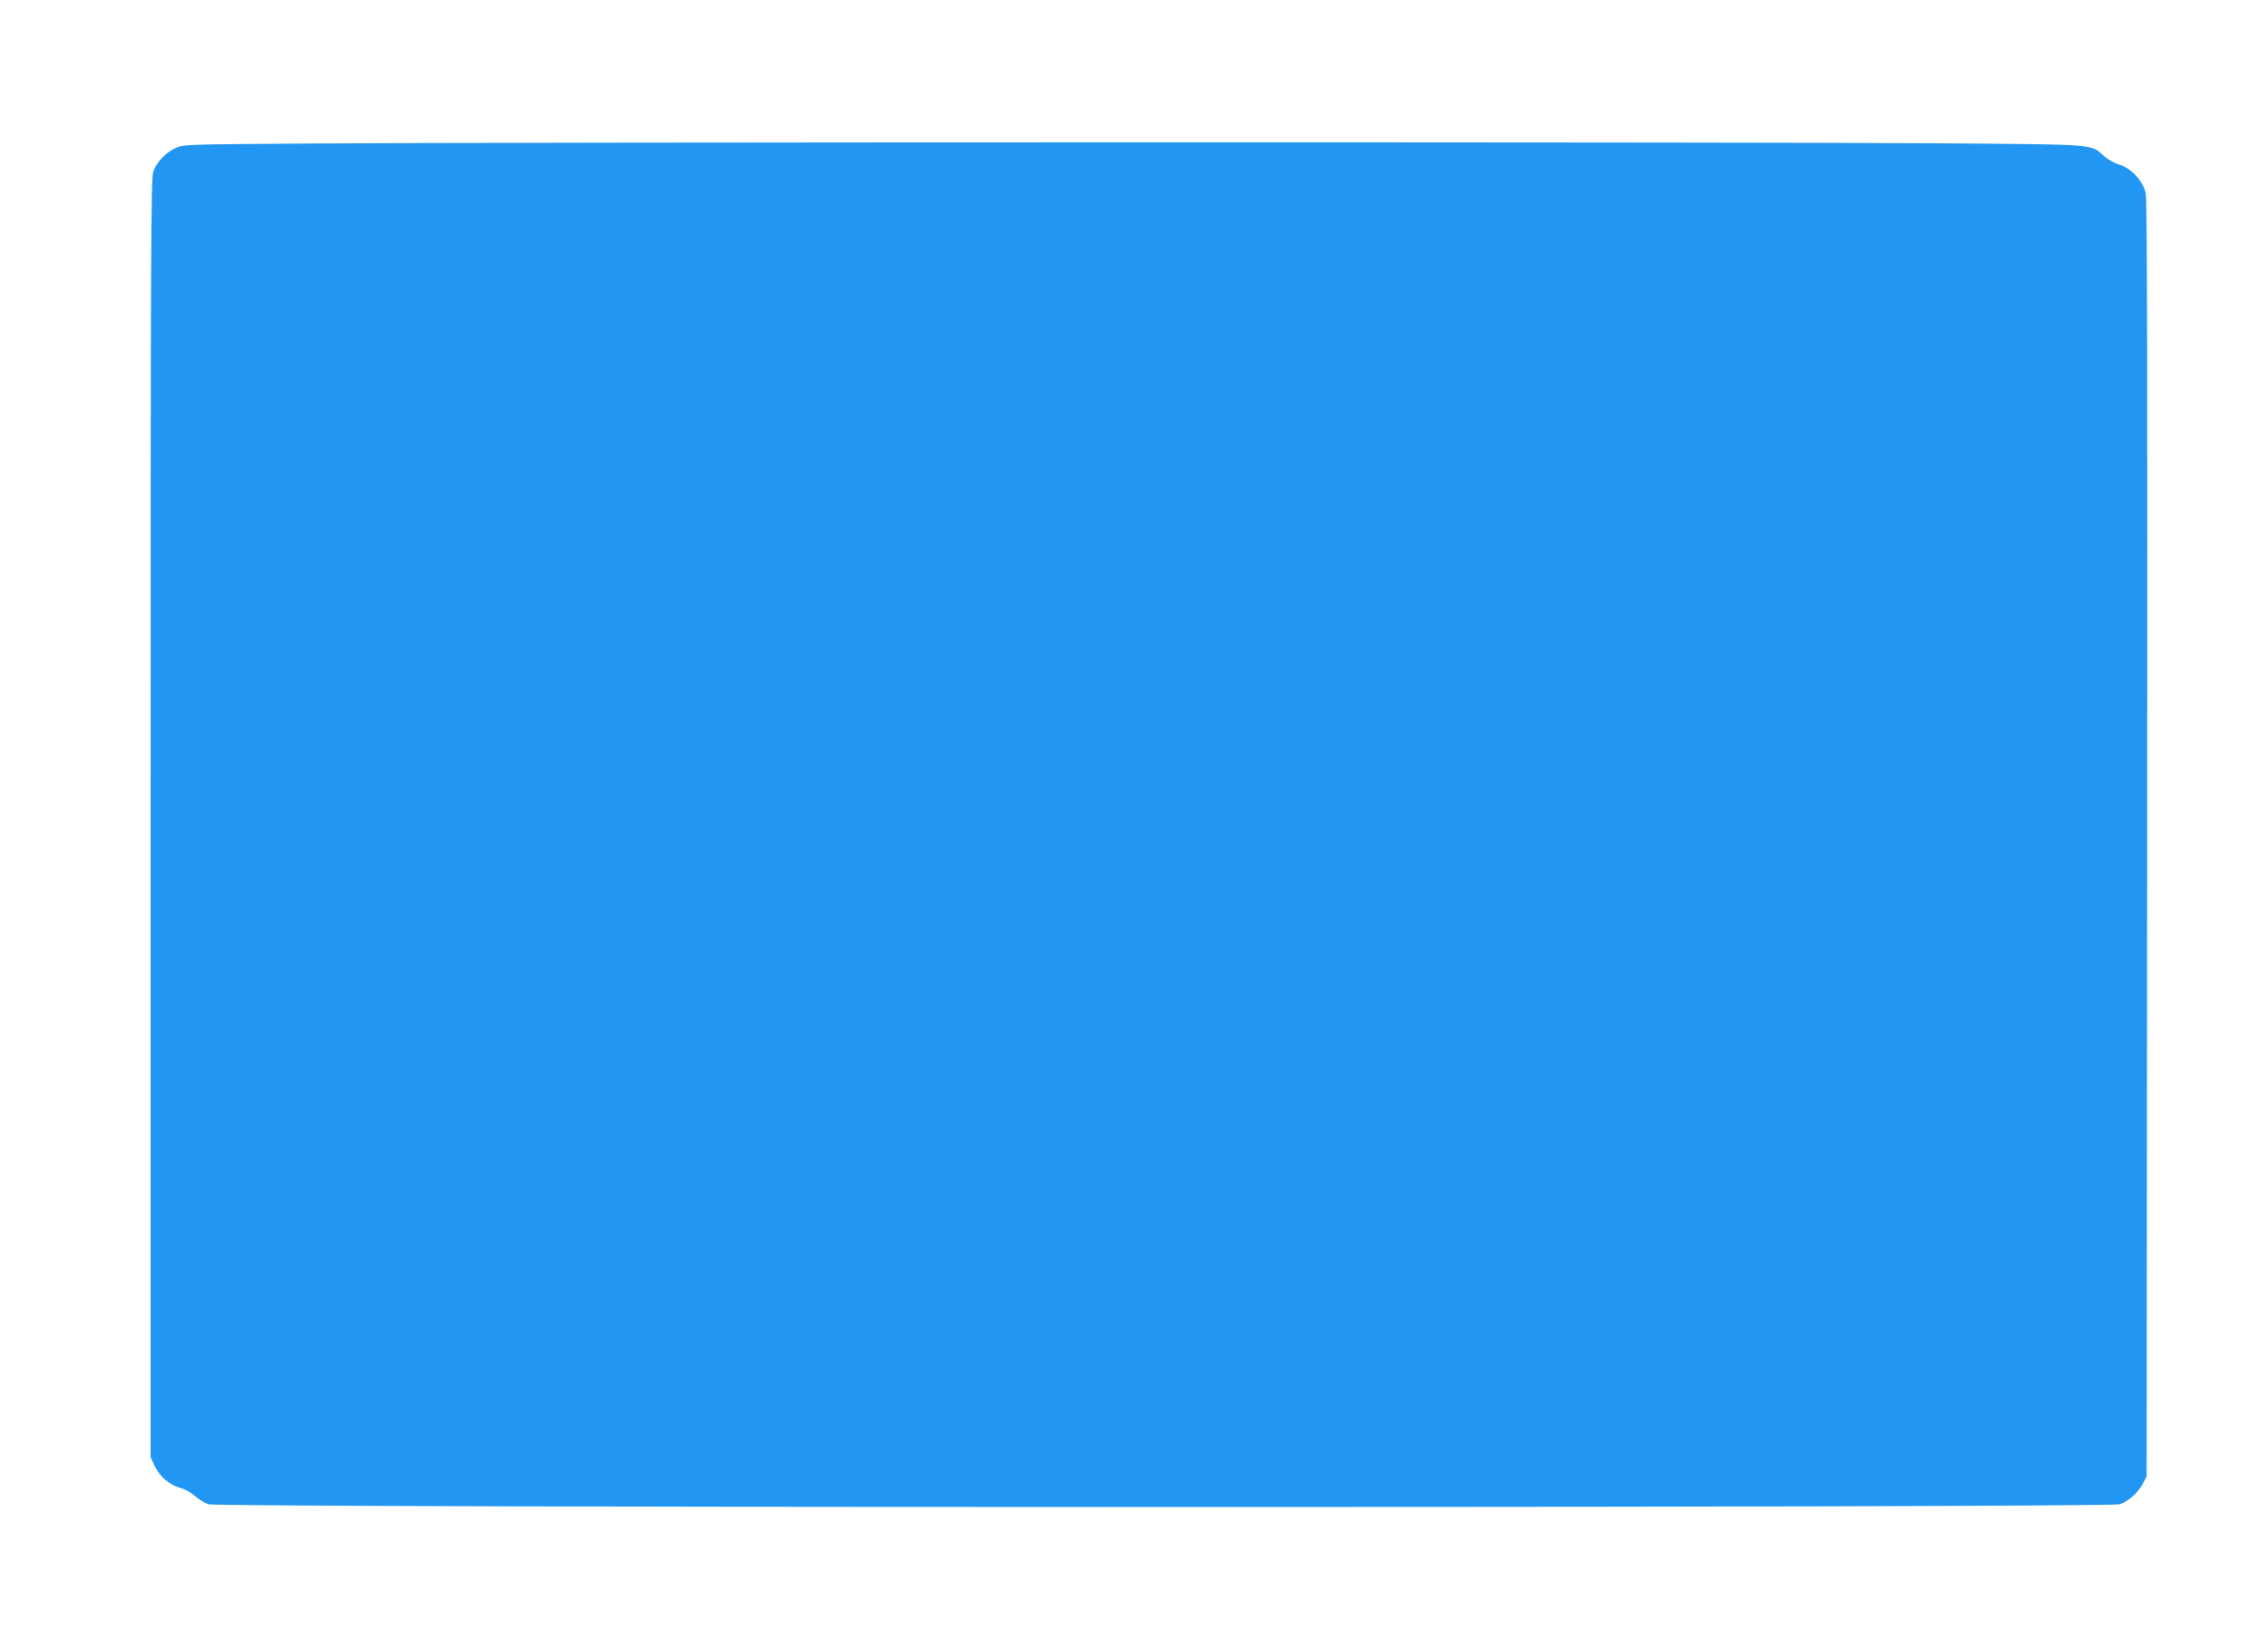 <?xml version="1.0" standalone="no"?>
<!DOCTYPE svg PUBLIC "-//W3C//DTD SVG 20010904//EN"
 "http://www.w3.org/TR/2001/REC-SVG-20010904/DTD/svg10.dtd">
<svg version="1.0" xmlns="http://www.w3.org/2000/svg"
 width="1280pt" height="931pt" viewBox="0 0 1280 931"
 preserveAspectRatio="xMidYMid meet">
<g transform="translate(0,931) scale(0.1,-0.1)"
fill="#2196f3" stroke="none">
<path d="M1770 8500 c-723 -5 -736 -5 -780 -26 -58 -28 -105 -78 -125 -133
-13 -39 -15 -425 -15 -3650 l0 -3606 24 -52 c28 -59 85 -107 150 -124 22 -6
57 -26 77 -44 20 -18 54 -39 75 -46 58 -21 10730 -21 10787 0 50 17 103 64
130 115 l22 41 3 3595 c2 2677 0 3609 -8 3649 -15 69 -83 143 -150 162 -25 7
-62 28 -84 47 -80 70 -23 66 -936 73 -962 8 -8091 7 -9170 -1z"/>
</g>
</svg>
